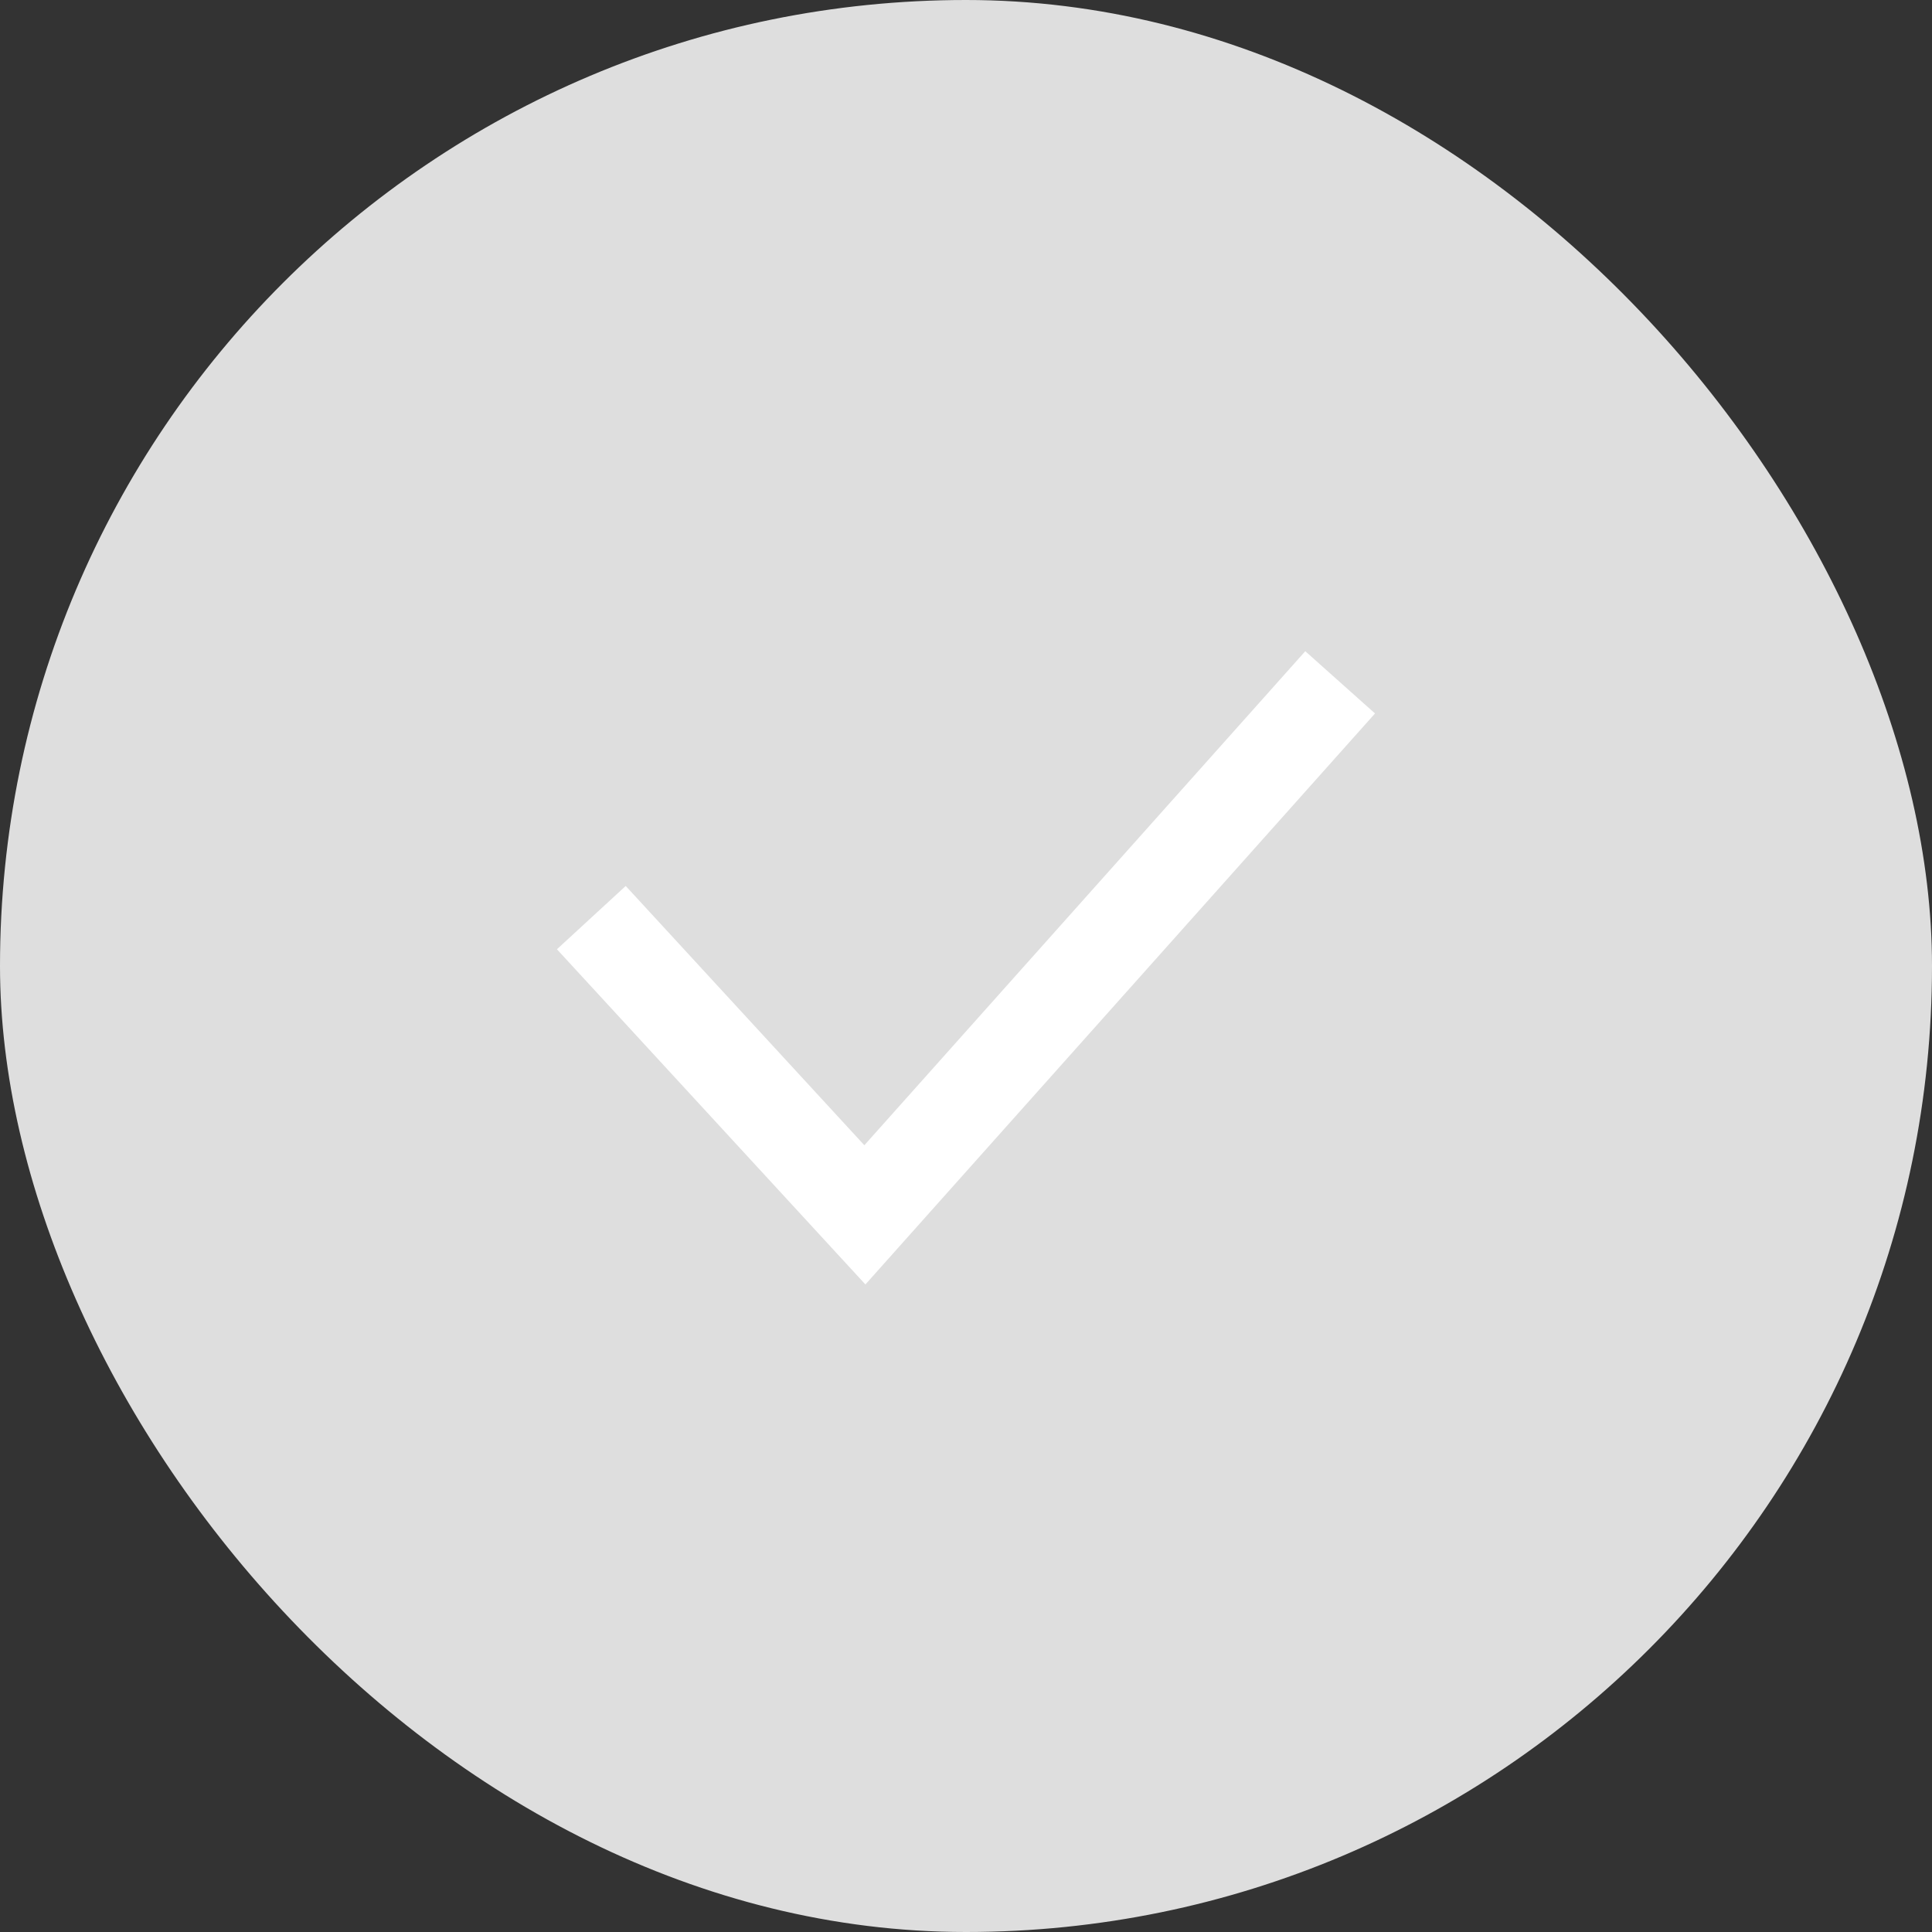 <svg width="62" height="62" viewBox="0 0 62 62" fill="none" xmlns="http://www.w3.org/2000/svg">
<rect x="0" y="0" width="62" height="62" fill="#333333" stroke="none"/>
<rect width="62" height="62" rx="31" fill="#DEDEDE"/>
<path d="M42.008 23.016L27.755 38.986L19.992 30.551" stroke="white" stroke-width="3" stroke-linecap="square"/>
</svg>
